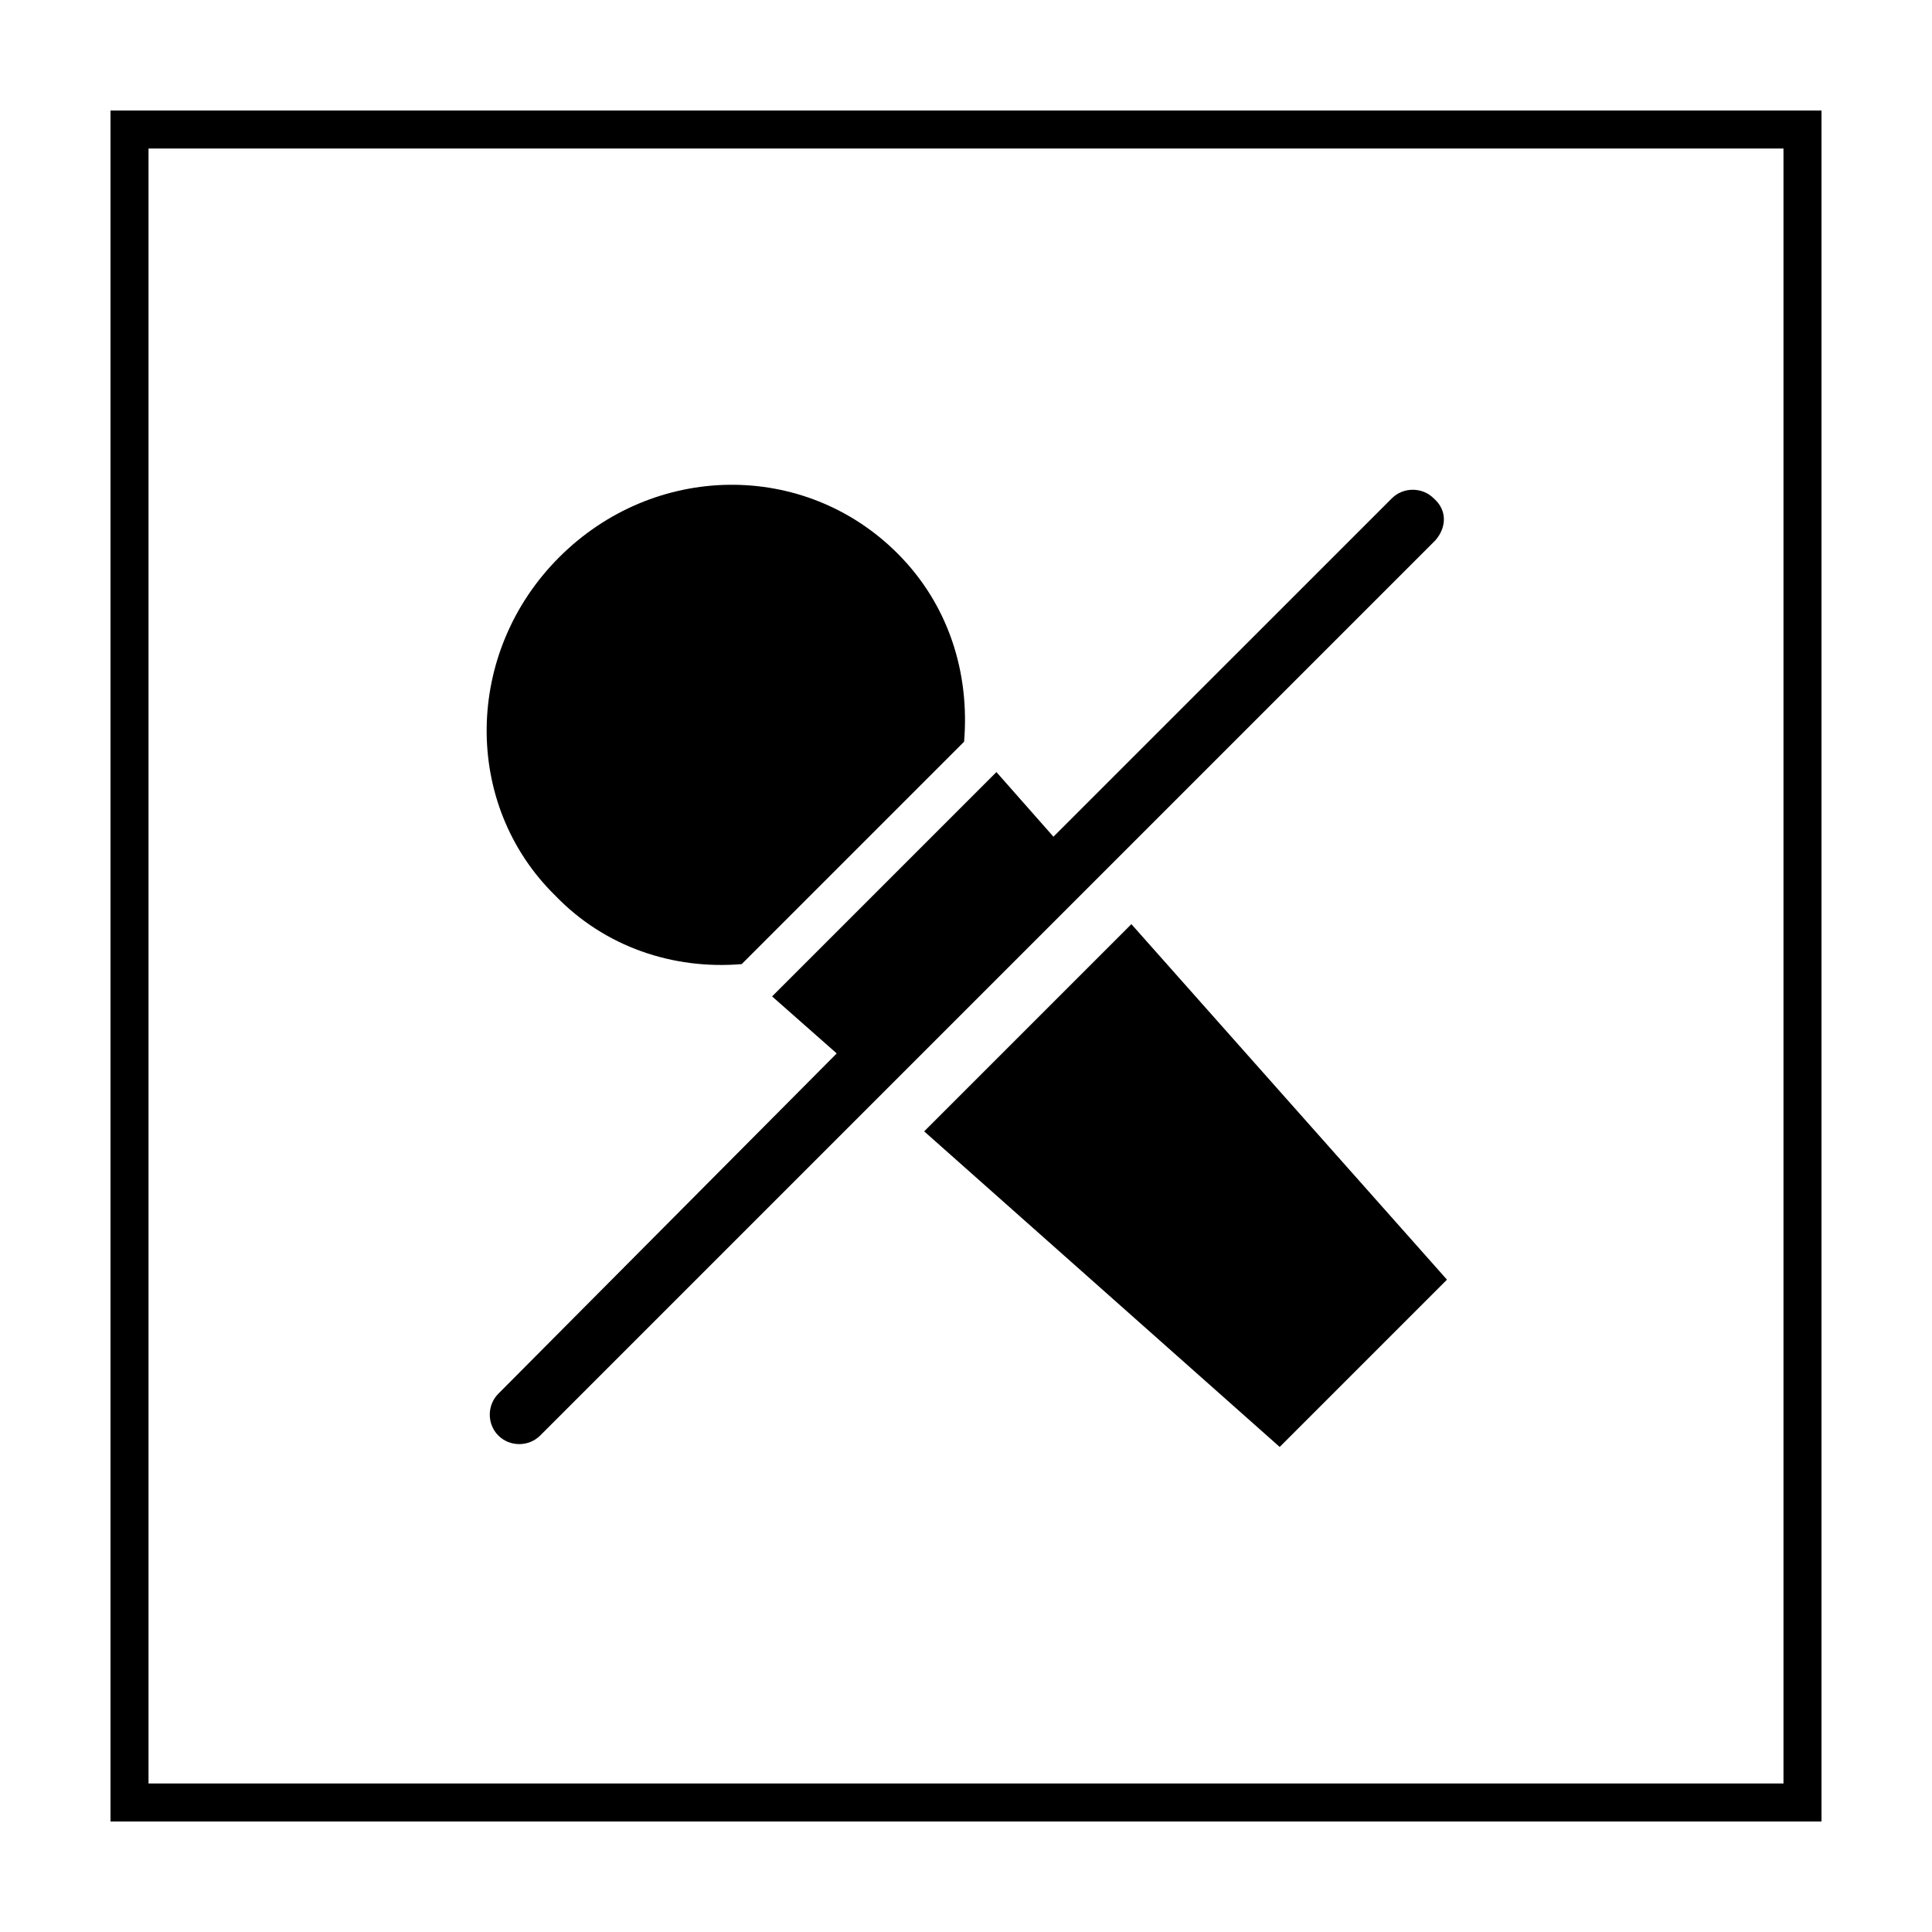 <?xml version="1.0" encoding="UTF-8"?>
<!-- Uploaded to: SVG Repo, www.svgrepo.com, Generator: SVG Repo Mixer Tools -->
<svg fill="#000000" width="800px" height="800px" version="1.1" viewBox="144 144 512 512" xmlns="http://www.w3.org/2000/svg">
 <g>
  <path d="m616.64 183.36v433.28h-433.28v-433.28h433.28m10.074-10.074h-453.43v453.43h453.43z"/>
  <path d="m523.94 276.06c-3.023-3.023-8.062-3.023-11.082 0l-89.684 89.676-15.113-17.129-59.449 59.449 17.129 15.113-89.676 90.184c-3.023 3.023-3.023 8.062 0 11.082 3.023 3.023 8.062 3.023 11.082 0l237.29-237.29c3.023-3.527 3.023-8.059-0.5-11.082z"/>
  <path d="m443.83 388.91-54.914 54.914 94.215 83.633 44.332-44.332z"/>
  <path d="m340.55 399.5 58.945-58.945c1.512-18.137-4.031-36.273-17.633-49.879-24.688-24.688-64.488-24.184-89.68 1.008-25.191 25.191-25.695 65.496-1.008 89.68 13.098 13.602 31.234 19.648 49.375 18.137z"/>
 </g>
</svg>